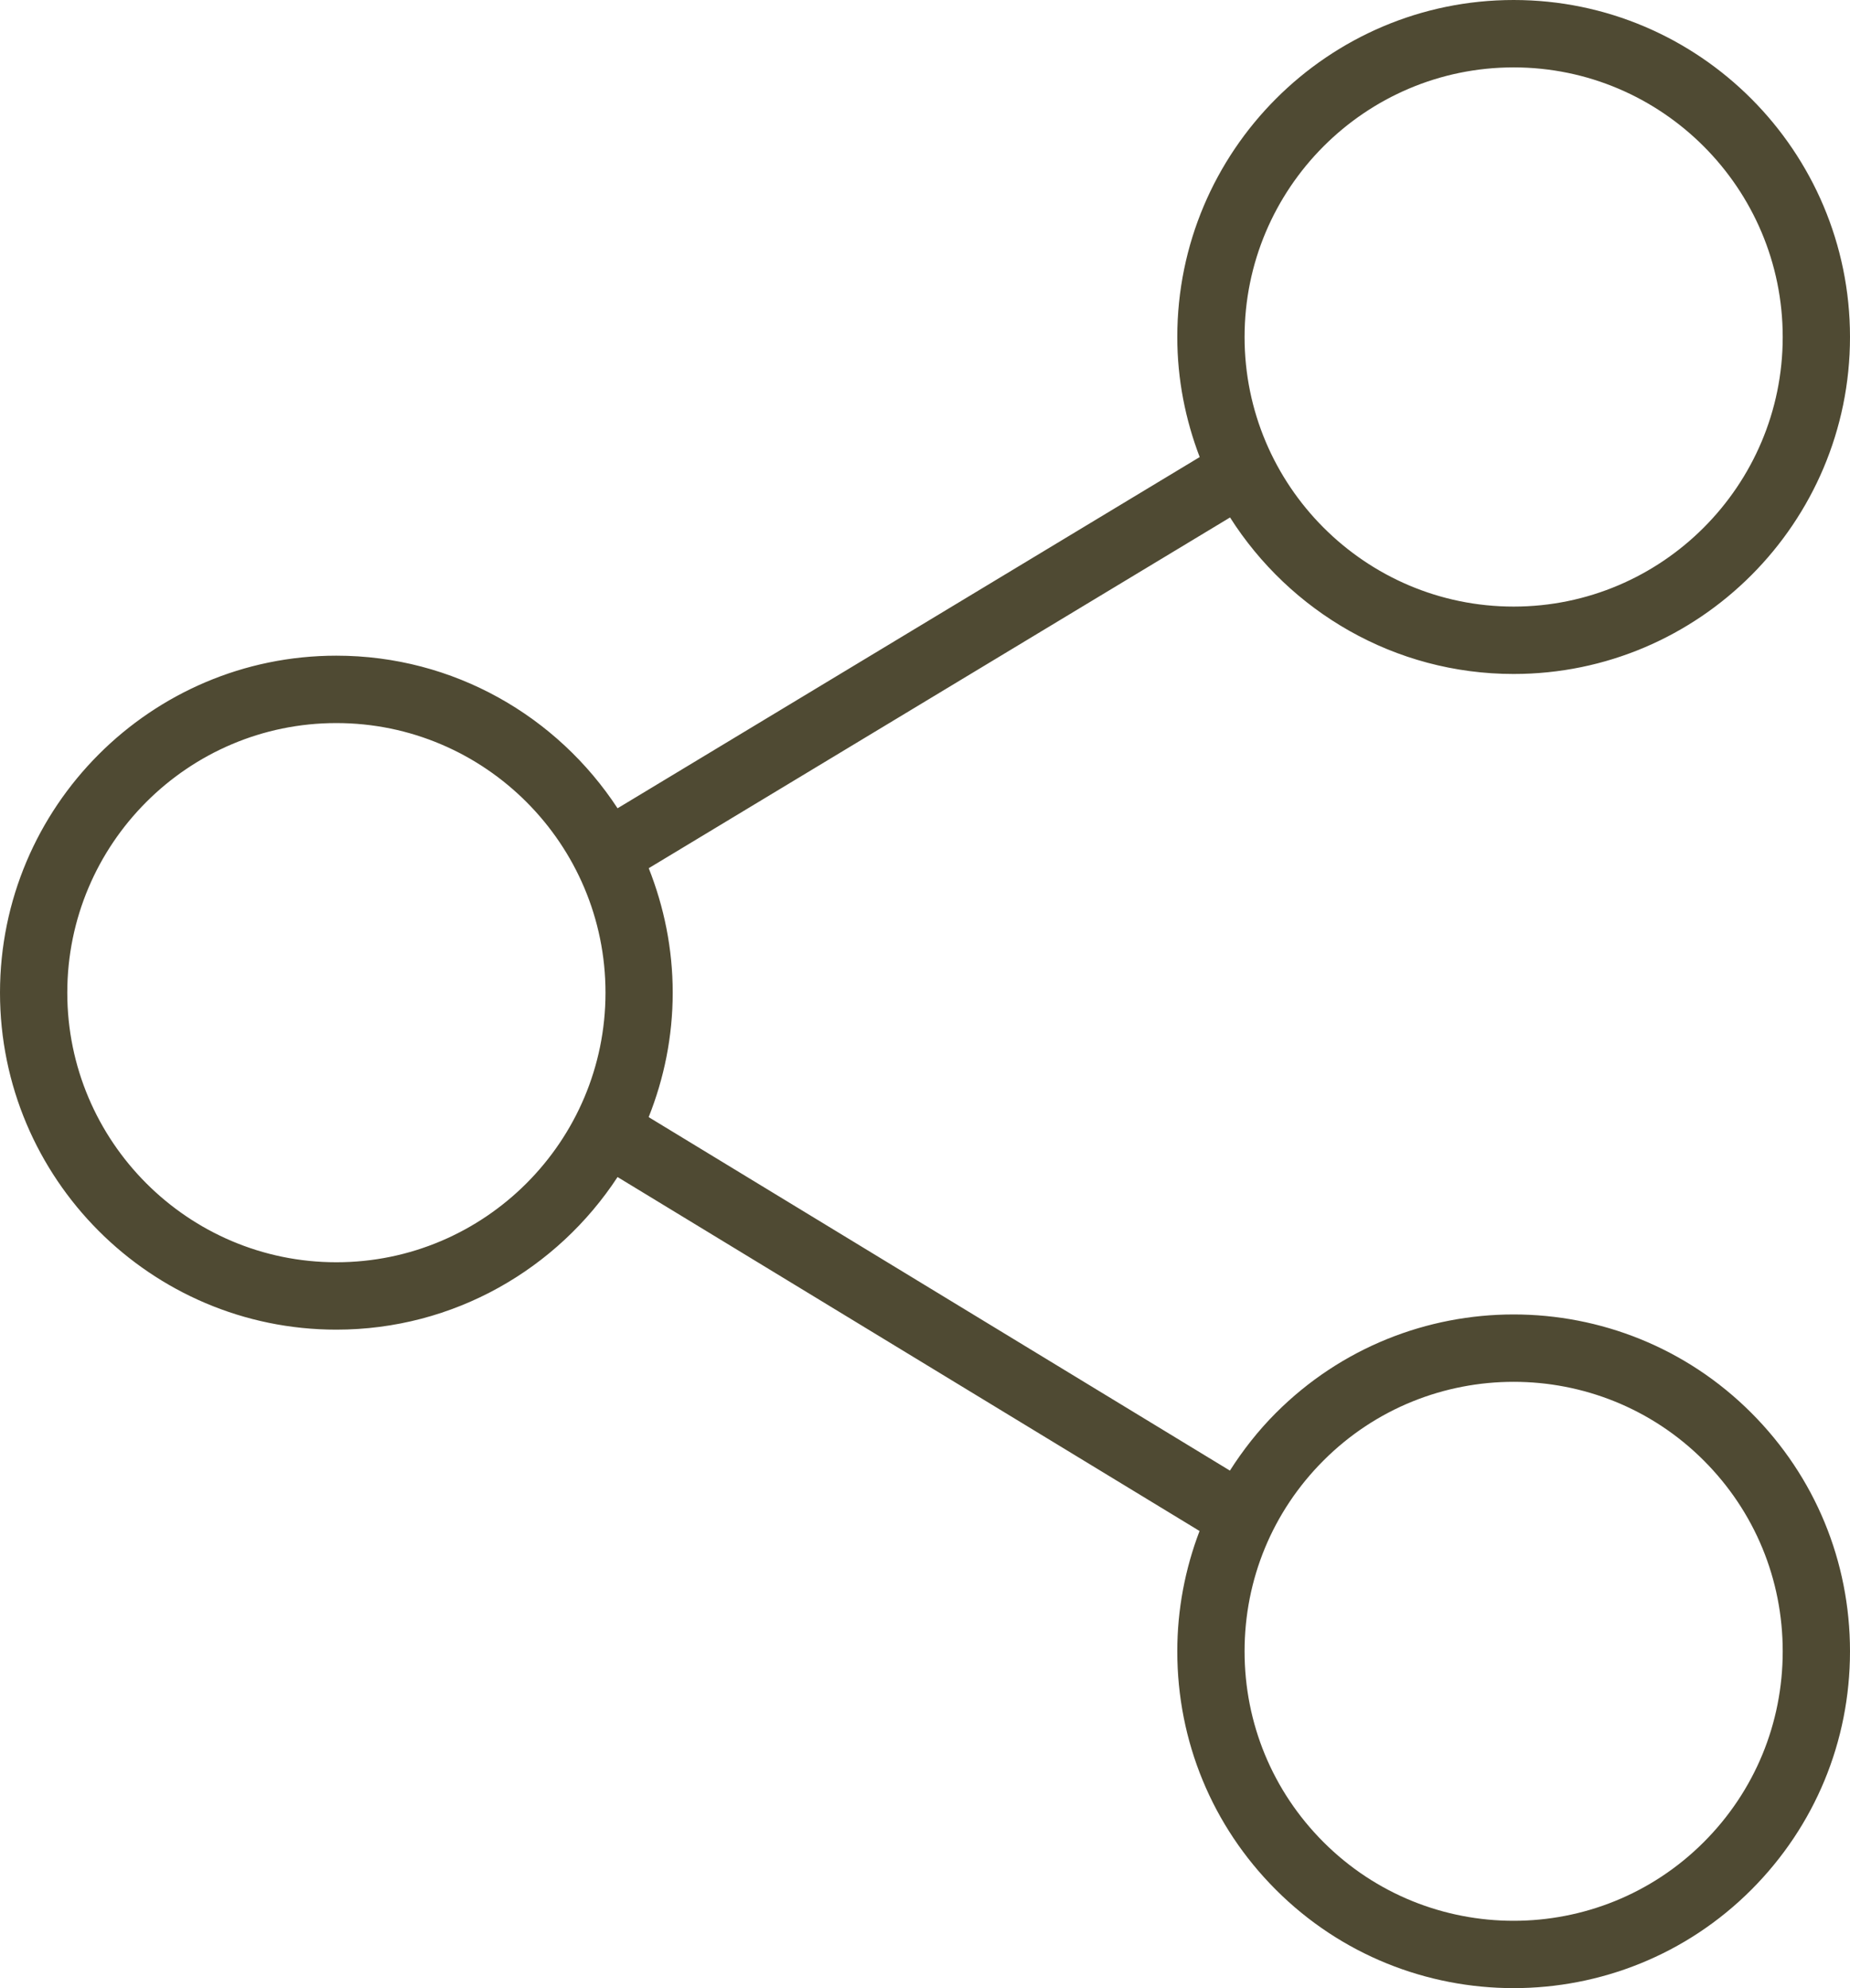 <svg width="27" height="29" xmlns="http://www.w3.org/2000/svg"><path d="M18.62,20.611 C18.363,20.868 18.141,21.152 17.95,21.451 L9.467,16.295 C9.691,15.733 9.818,15.121 9.818,14.48 C9.818,13.838 9.691,13.227 9.468,12.664 L17.952,7.548 C18.824,8.918 20.351,9.831 22.091,9.831 C24.798,9.831 27,7.626 27,4.916 C27,2.205 24.798,0 22.091,0 C19.384,0 17.182,2.205 17.182,4.916 C17.182,5.533 17.301,6.122 17.509,6.667 L9.013,11.79 C8.136,10.451 6.625,9.564 4.909,9.564 C2.202,9.564 0,11.769 0,14.48 C0,17.19 2.202,19.395 4.909,19.395 C6.625,19.395 8.135,18.508 9.013,17.169 L17.507,22.332 C17.296,22.885 17.182,23.477 17.182,24.087 C17.182,25.4 17.692,26.635 18.619,27.563 C19.576,28.521 20.833,29 22.091,29 C23.348,29 24.605,28.521 25.562,27.563 C26.489,26.634 27,25.4 27,24.087 C27,22.774 26.489,21.539 25.562,20.611 C23.648,18.694 20.534,18.694 18.62,20.611 Z M22.091,0.983 C24.256,0.983 26.018,2.747 26.018,4.916 C26.018,7.084 24.256,8.848 22.091,8.848 C19.926,8.848 18.164,7.084 18.164,4.916 C18.164,2.747 19.925,0.983 22.091,0.983 Z M4.909,18.412 C2.744,18.412 0.982,16.648 0.982,14.48 C0.982,12.311 2.744,10.547 4.909,10.547 C7.075,10.547 8.837,12.311 8.837,14.48 C8.837,16.648 7.075,18.412 4.909,18.412 Z M24.868,26.868 C23.336,28.401 20.845,28.401 19.314,26.868 C18.572,26.125 18.164,25.137 18.164,24.087 C18.164,23.037 18.572,22.049 19.314,21.306 C20.08,20.539 21.085,20.156 22.091,20.156 C23.097,20.156 24.102,20.539 24.868,21.306 C25.61,22.049 26.018,23.037 26.018,24.087 C26.018,25.137 25.61,26.125 24.868,26.868 Z" fill="#4F4A33" fill-rule="nonzero"/></svg>